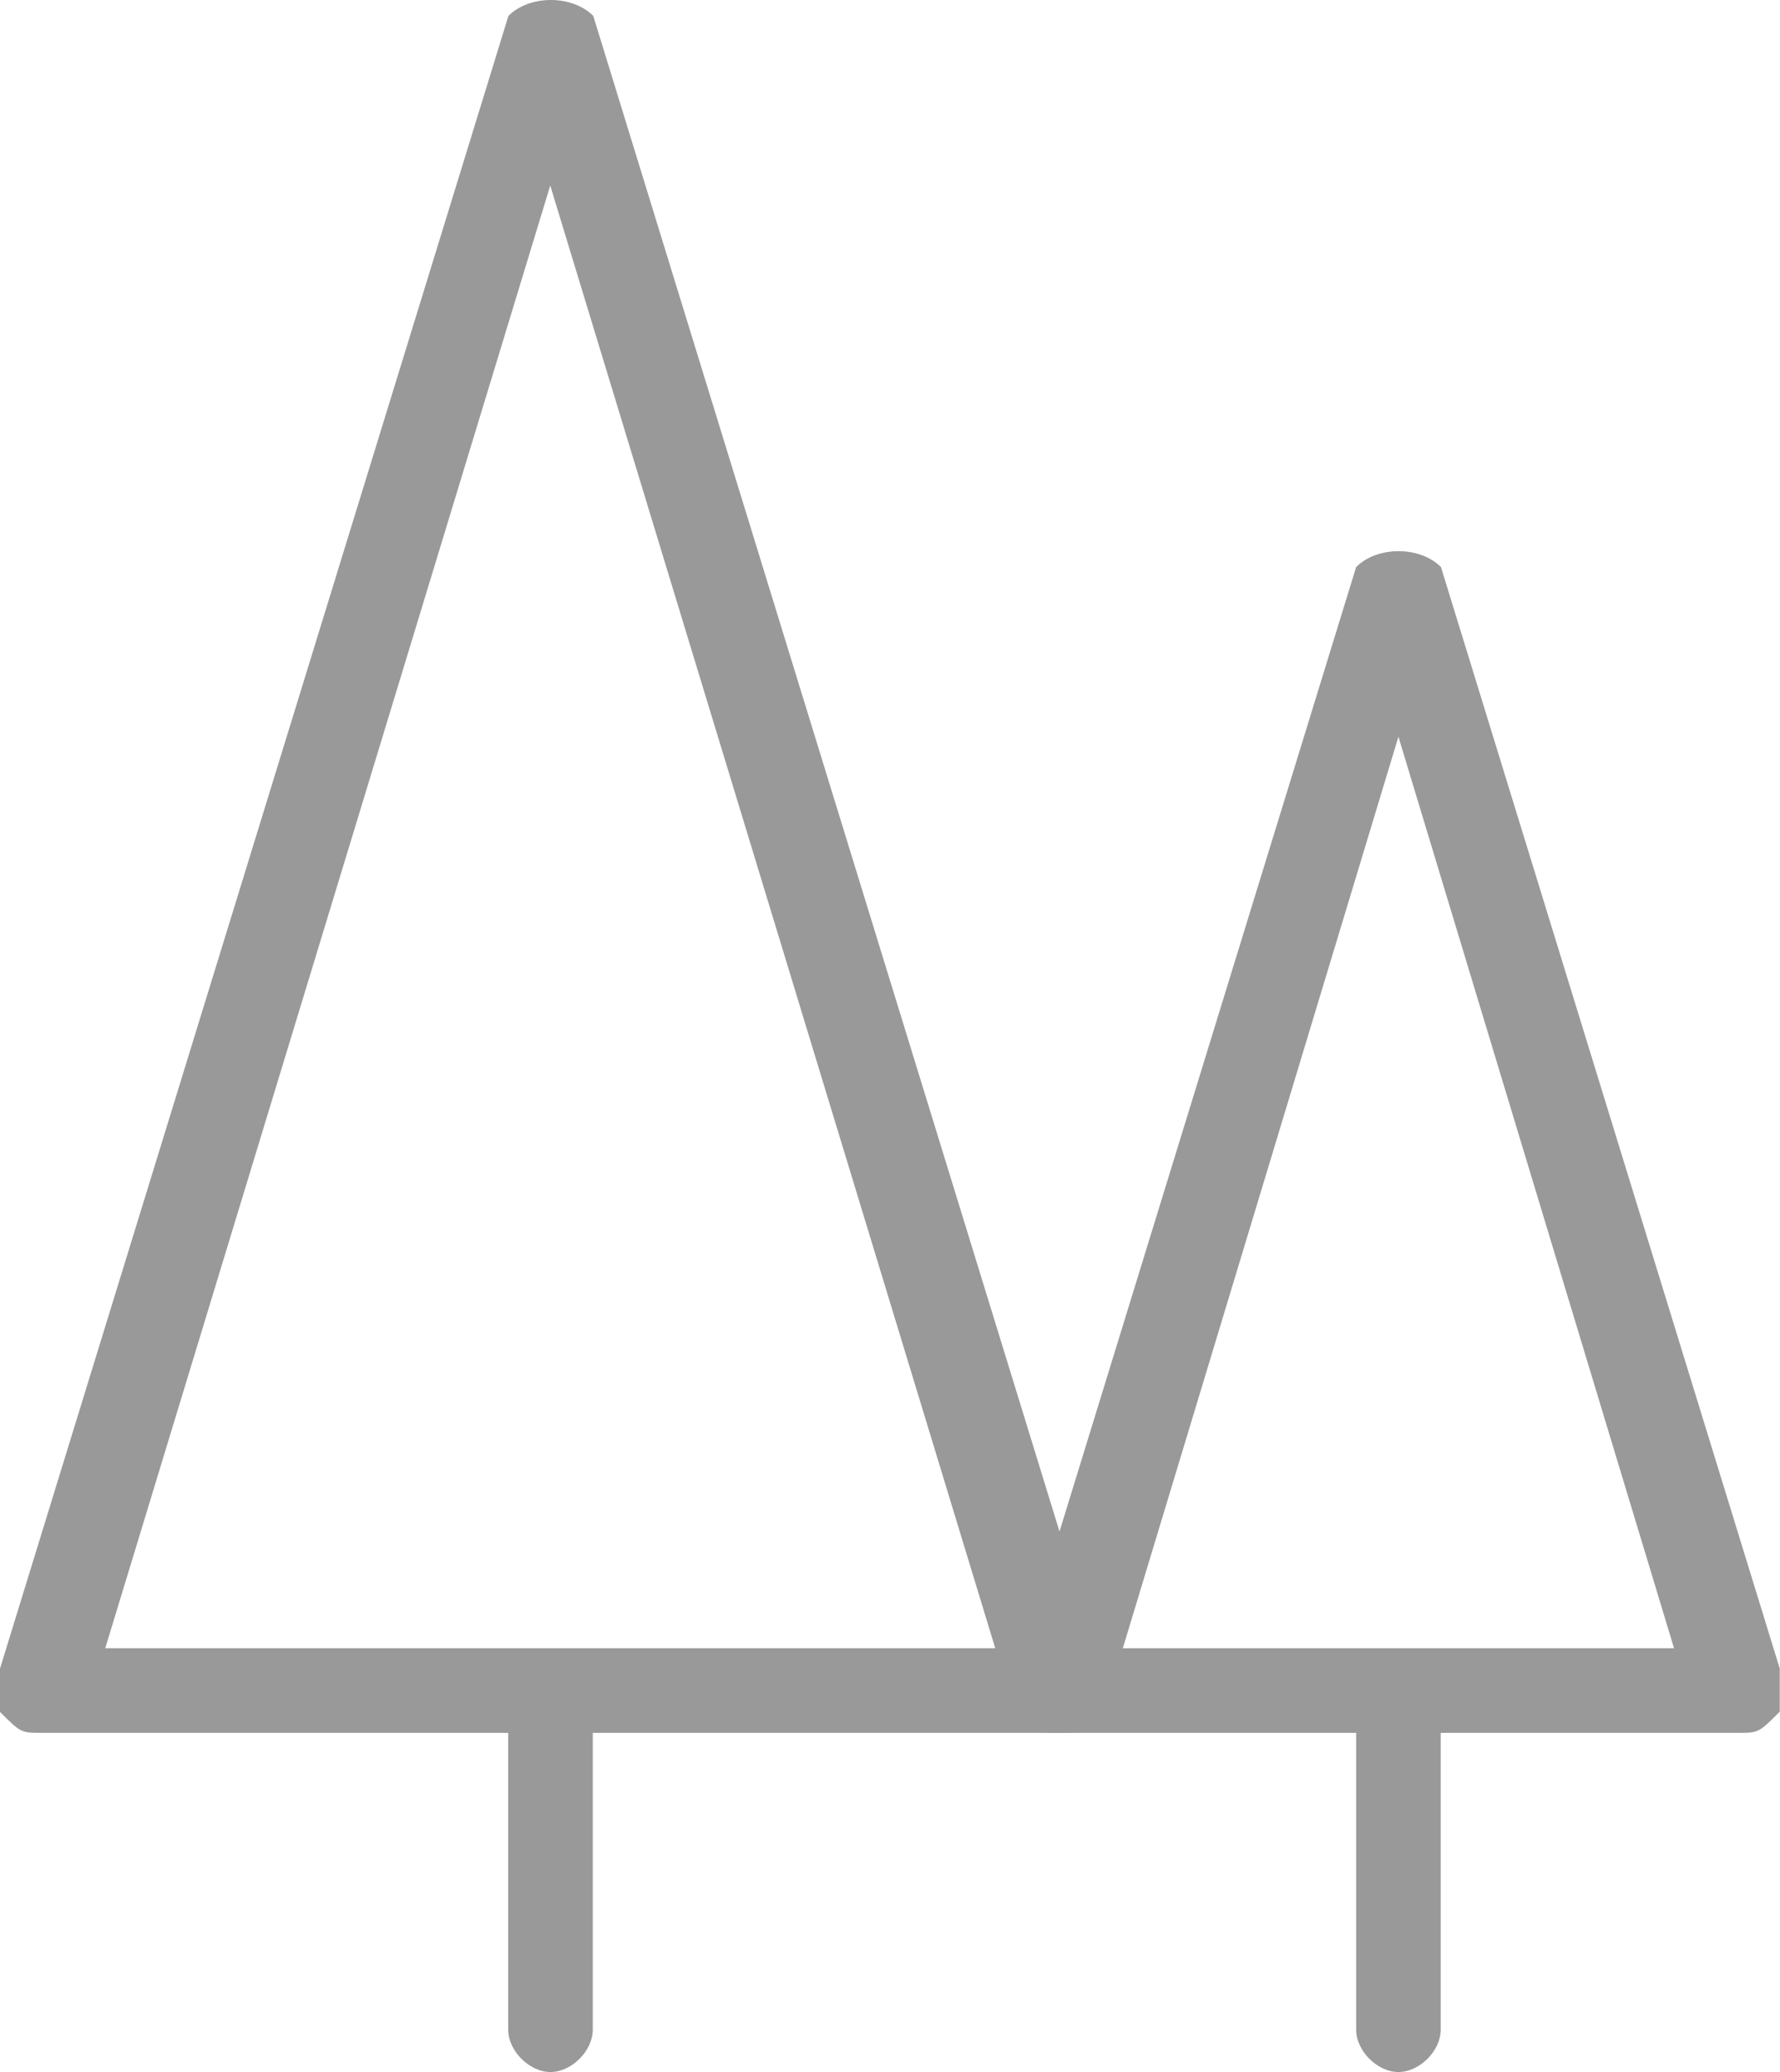 <?xml version="1.0" encoding="UTF-8" standalone="no"?>
<!-- Created with Inkscape (http://www.inkscape.org/) -->
<svg xmlns="http://www.w3.org/2000/svg" xmlns:svg="http://www.w3.org/2000/svg" width="7.408mm" height="8.621mm" viewBox="0 0 7.408 8.621" version="1.1" id="svg5">
  <defs id="defs2"></defs>
  <g id="layer1" transform="translate(-213.745,-239.083)">
    <path style="fill:#999999;fill-opacity:1;fill-rule:nonzero;stroke:none;stroke-width:0.265" d="m 221.153,246.028 c -1.411,-4.586 -1.411,-4.586 -1.411,-4.586 -0.088,-0.088 -0.265,-0.088 -0.353,0 -1.411,4.586 -1.411,4.586 -1.411,4.586 0,0.088 0,0.176 0,0.176 0.088,0.088 0.088,0.088 0.176,0.088 1.235,0 1.235,0 1.235,0 0,1.235 0,1.235 0,1.235 0,0.088 0.088,0.176 0.176,0.176 0.088,0 0.176,-0.088 0.176,-0.176 0,-1.235 0,-1.235 0,-1.235 1.235,0 1.235,0 1.235,0 0.088,0 0.088,0 0.176,-0.088 0,0 0,-0.088 0,-0.176 m -2.734,-0.088 c 1.147,-3.792 1.147,-3.792 1.147,-3.792 1.147,3.792 1.147,3.792 1.147,3.792 z" id="path1384"></path>
    <path style="fill:#999999;fill-opacity:1;fill-rule:nonzero;stroke:none;stroke-width:0.265" d="m 218.331,246.028 c -2.117,-6.879 -2.117,-6.879 -2.117,-6.879 -0.088,-0.088 -0.265,-0.088 -0.353,0 -2.117,6.879 -2.117,6.879 -2.117,6.879 0,0.088 0,0.176 0,0.176 0.088,0.088 0.088,0.088 0.176,0.088 1.94,0 1.94,0 1.94,0 0,1.235 0,1.235 0,1.235 0,0.088 0.088,0.176 0.176,0.176 0.088,0 0.176,-0.088 0.176,-0.176 0,-1.235 0,-1.235 0,-1.235 1.94,0 1.94,0 1.94,0 0.088,0 0.088,0 0.176,-0.088 0,0 0,-0.088 0,-0.176 m -4.145,-0.088 c 1.852,-6.085 1.852,-6.085 1.852,-6.085 1.852,6.085 1.852,6.085 1.852,6.085 z" id="path1386"></path>
  </g>
</svg>
